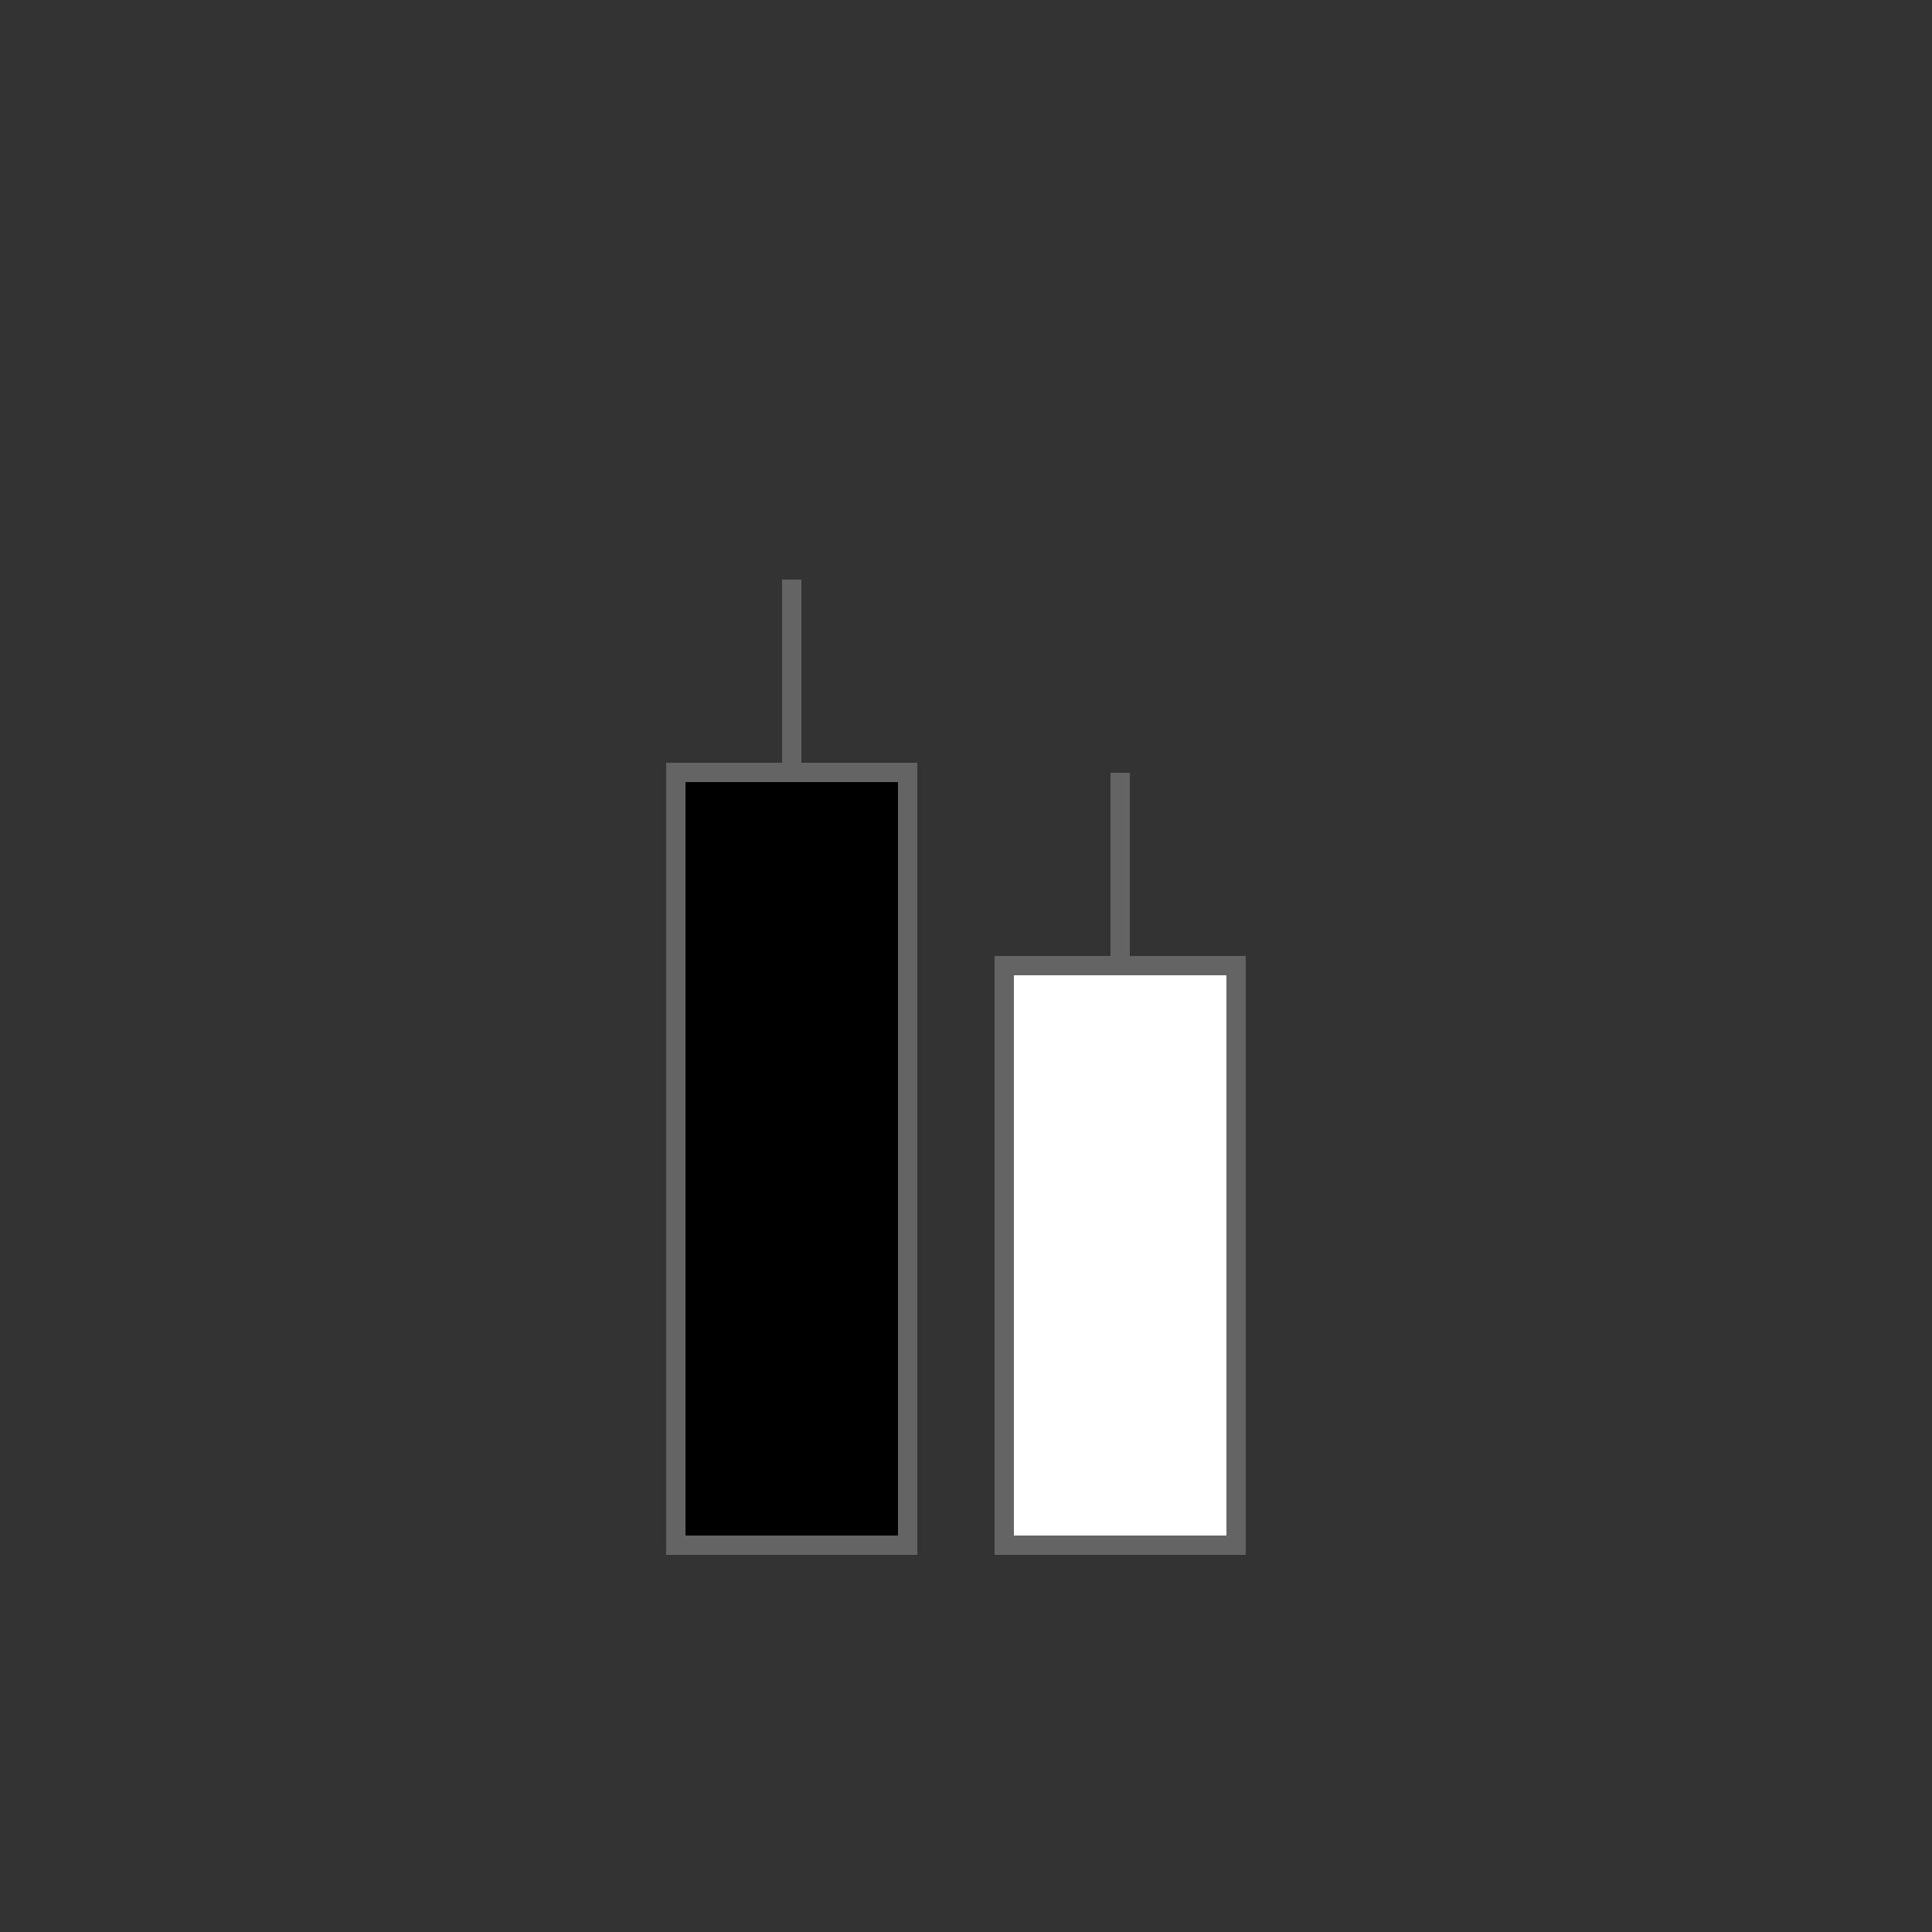 <svg xmlns="http://www.w3.org/2000/svg" width="100" height="100" version="1.1">
 <rect width="100%" height="100%" fill="#333333" stroke="none"/>
 <line x1="41" y1="30" x2="41" y2="80" style="stroke:rgb(100,100,100)" shape-rendering="crispEdges"/>
 <rect width="12" height="40" x="35" y="40"  style="fill:rgb(0,0,0);stroke:rgb(100,100,100)" shape-rendering="crispEdges"/>
 <line x1="58" y1="40" x2="58" y2="80" style="stroke:rgb(100,100,100)" shape-rendering="crispEdges"/>
 <rect width="12" height="30" x="52" y="50"  style="fill:rgb(255,255,255);stroke:rgb(100,100,100)" shape-rendering="crispEdges"/>
</svg>